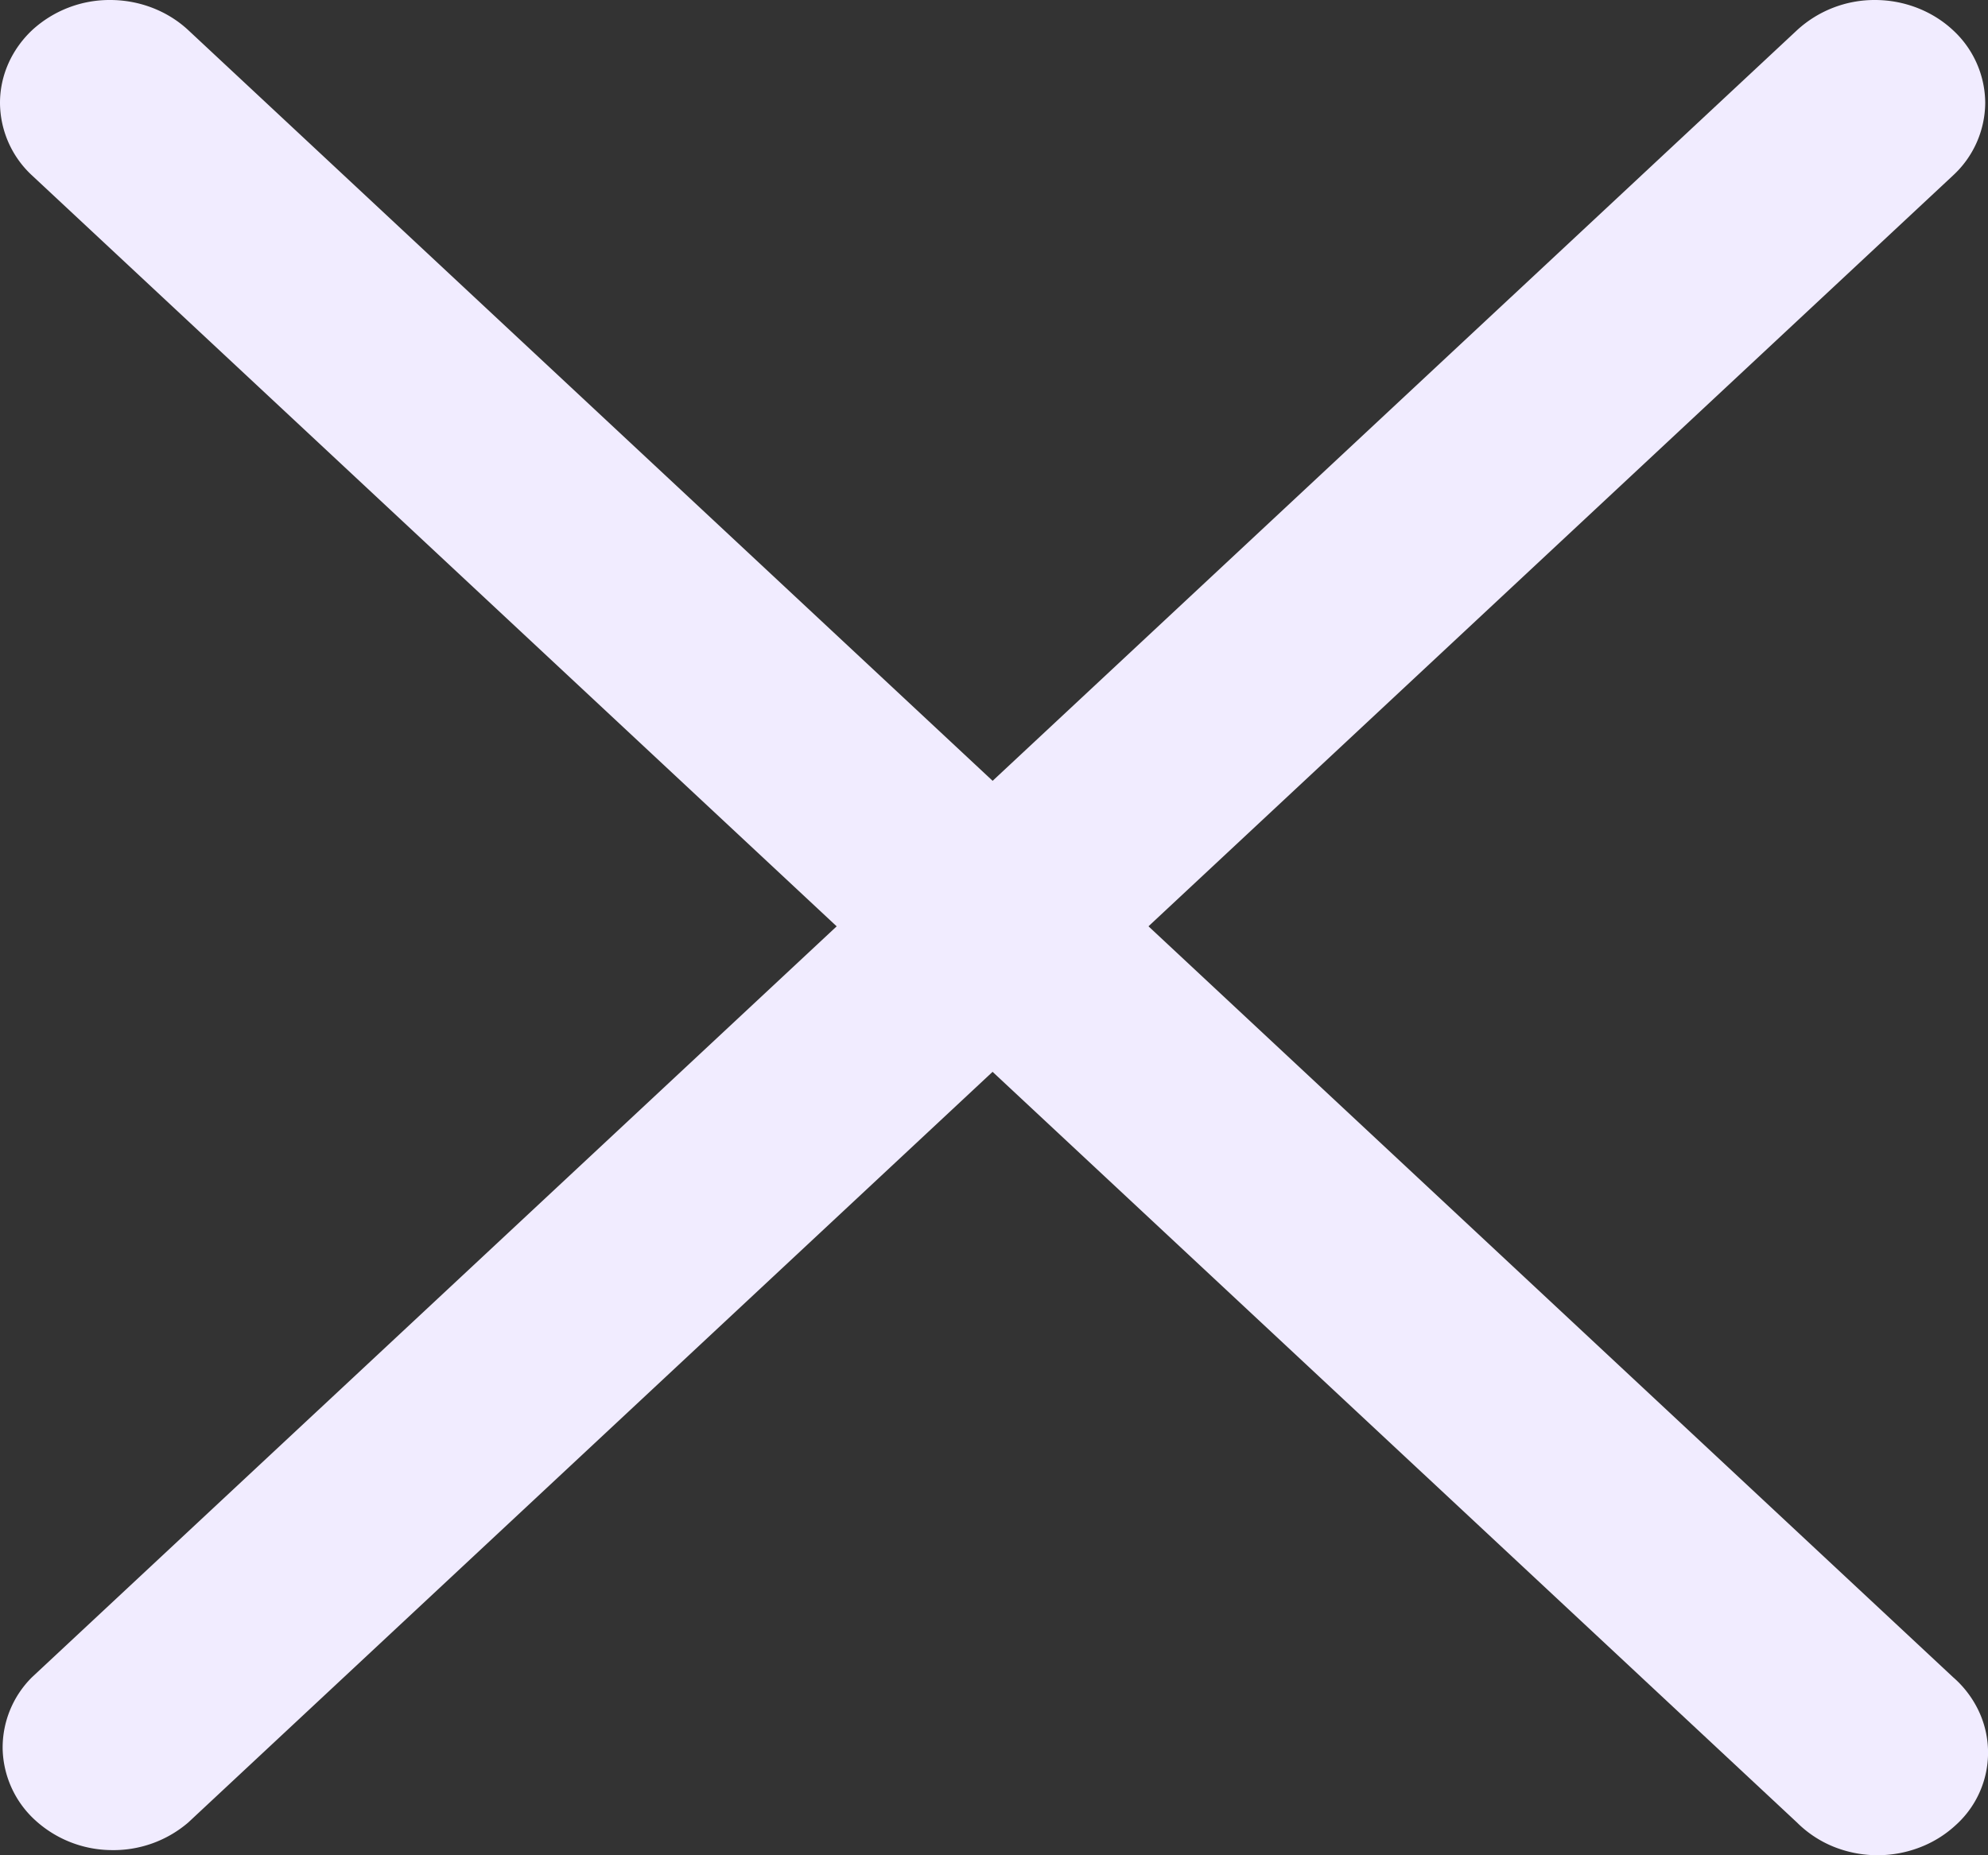 <svg width="15" height="14" fill="none" xmlns="http://www.w3.org/2000/svg"><rect width="100%" height="100%" fill="#333333" stroke="none"/><path fill-rule="evenodd" clip-rule="evenodd" d="M.243.227A.863.863 0 01.831 0c.221 0 .433.082.589.227l13.315 12.428a.78.78 0 01.193.252.736.736 0 01-.172.866.839.839 0 01-.277.17.888.888 0 01-.65-.01.835.835 0 01-.27-.18L.243 1.325A.751.751 0 010 .776C0 .57.088.373.243.227z" fill="#F1ECFF"/><path fill-rule="evenodd" clip-rule="evenodd" d="M14.735.227a.751.751 0 01.244.55.751.751 0 01-.244.548L1.42 13.753a.866.866 0 01-.582.208.862.862 0 01-.574-.227.752.752 0 01-.244-.536.748.748 0 01.223-.543L13.56.227A.864.864 0 0114.147 0c.22 0 .432.082.588.227z" fill="#F1ECFF"/></svg>